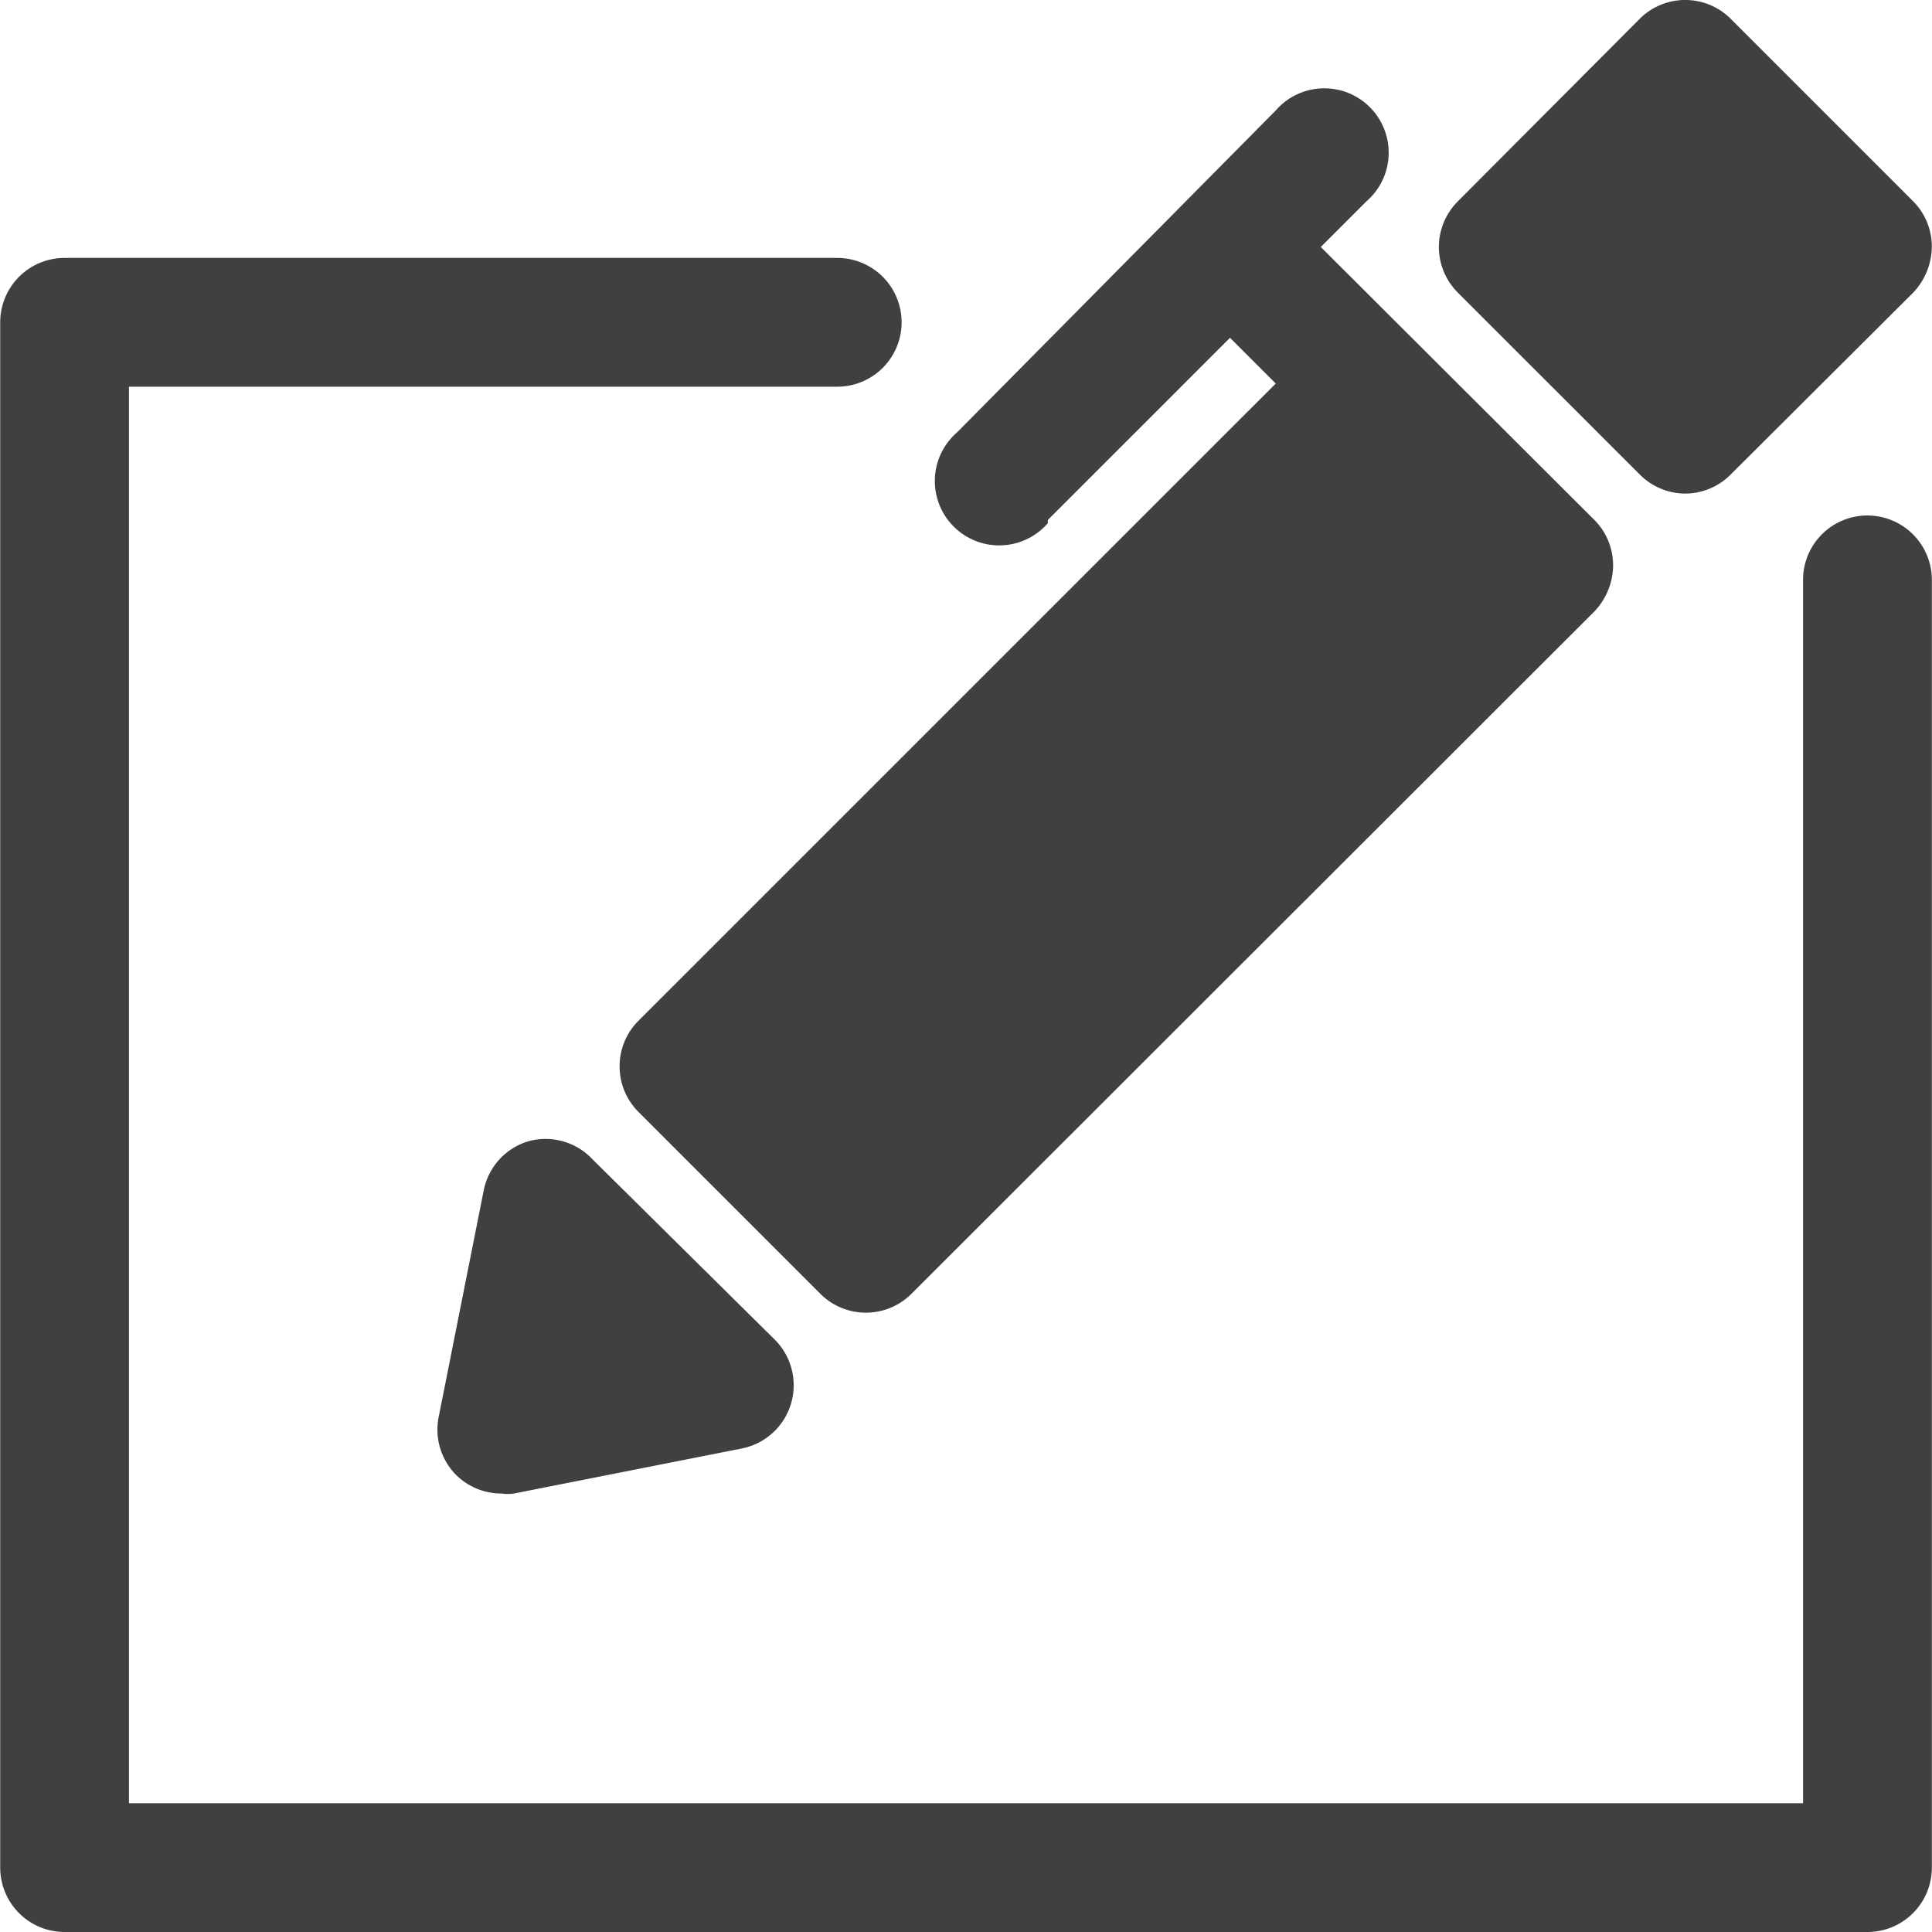 <svg xmlns="http://www.w3.org/2000/svg" width="64" height="64" fill="none" viewBox="0 0 64 64"><path fill="#404040" d="M48.296 9.696a2.133 2.133 0 0 1 0-3.029L54.31.631a2.133 2.133 0 0 1 3.03 0l6.035 6.036a2.13 2.13 0 0 1 .619 1.514 2.24 2.24 0 0 1-.619 1.515L57.34 15.71a2.13 2.13 0 0 1-1.514.64 2.13 2.13 0 0 1-1.515-.64zm-30.8 28.112a2.13 2.13 0 0 0-1.471 1.62l-1.493 7.509a2.13 2.13 0 0 0 .575 1.92 2.13 2.13 0 0 0 1.515.618q.202.03.405 0l7.55-1.493a2.135 2.135 0 0 0 1.088-3.605l-6.036-5.972a2.13 2.13 0 0 0-2.133-.597m44.365-20.732a2.133 2.133 0 0 0-2.133 2.133v40.525H4.272V12.81h23.462a2.133 2.133 0 1 0 0-4.266H2.14a2.133 2.133 0 0 0-2.133 2.133v51.19A2.133 2.133 0 0 0 2.14 64h59.722a2.133 2.133 0 0 0 2.133-2.133V19.21a2.133 2.133 0 0 0-2.133-2.133m-27.152.149 6.036-6.036 1.515 1.514L21.144 33.82a2.13 2.13 0 0 0-.619 1.514c.002.56.225 1.096.619 1.494l6.036 6.036a2.133 2.133 0 0 0 3.007 0l22.63-22.61c.39-.408.611-.949.619-1.514a2.13 2.13 0 0 0-.618-1.514l-9.065-9.044 1.514-1.514a2.132 2.132 0 1 0-3.008-3.007L31.703 14.324a2.132 2.132 0 1 0 3.007 3.008z"/></svg>